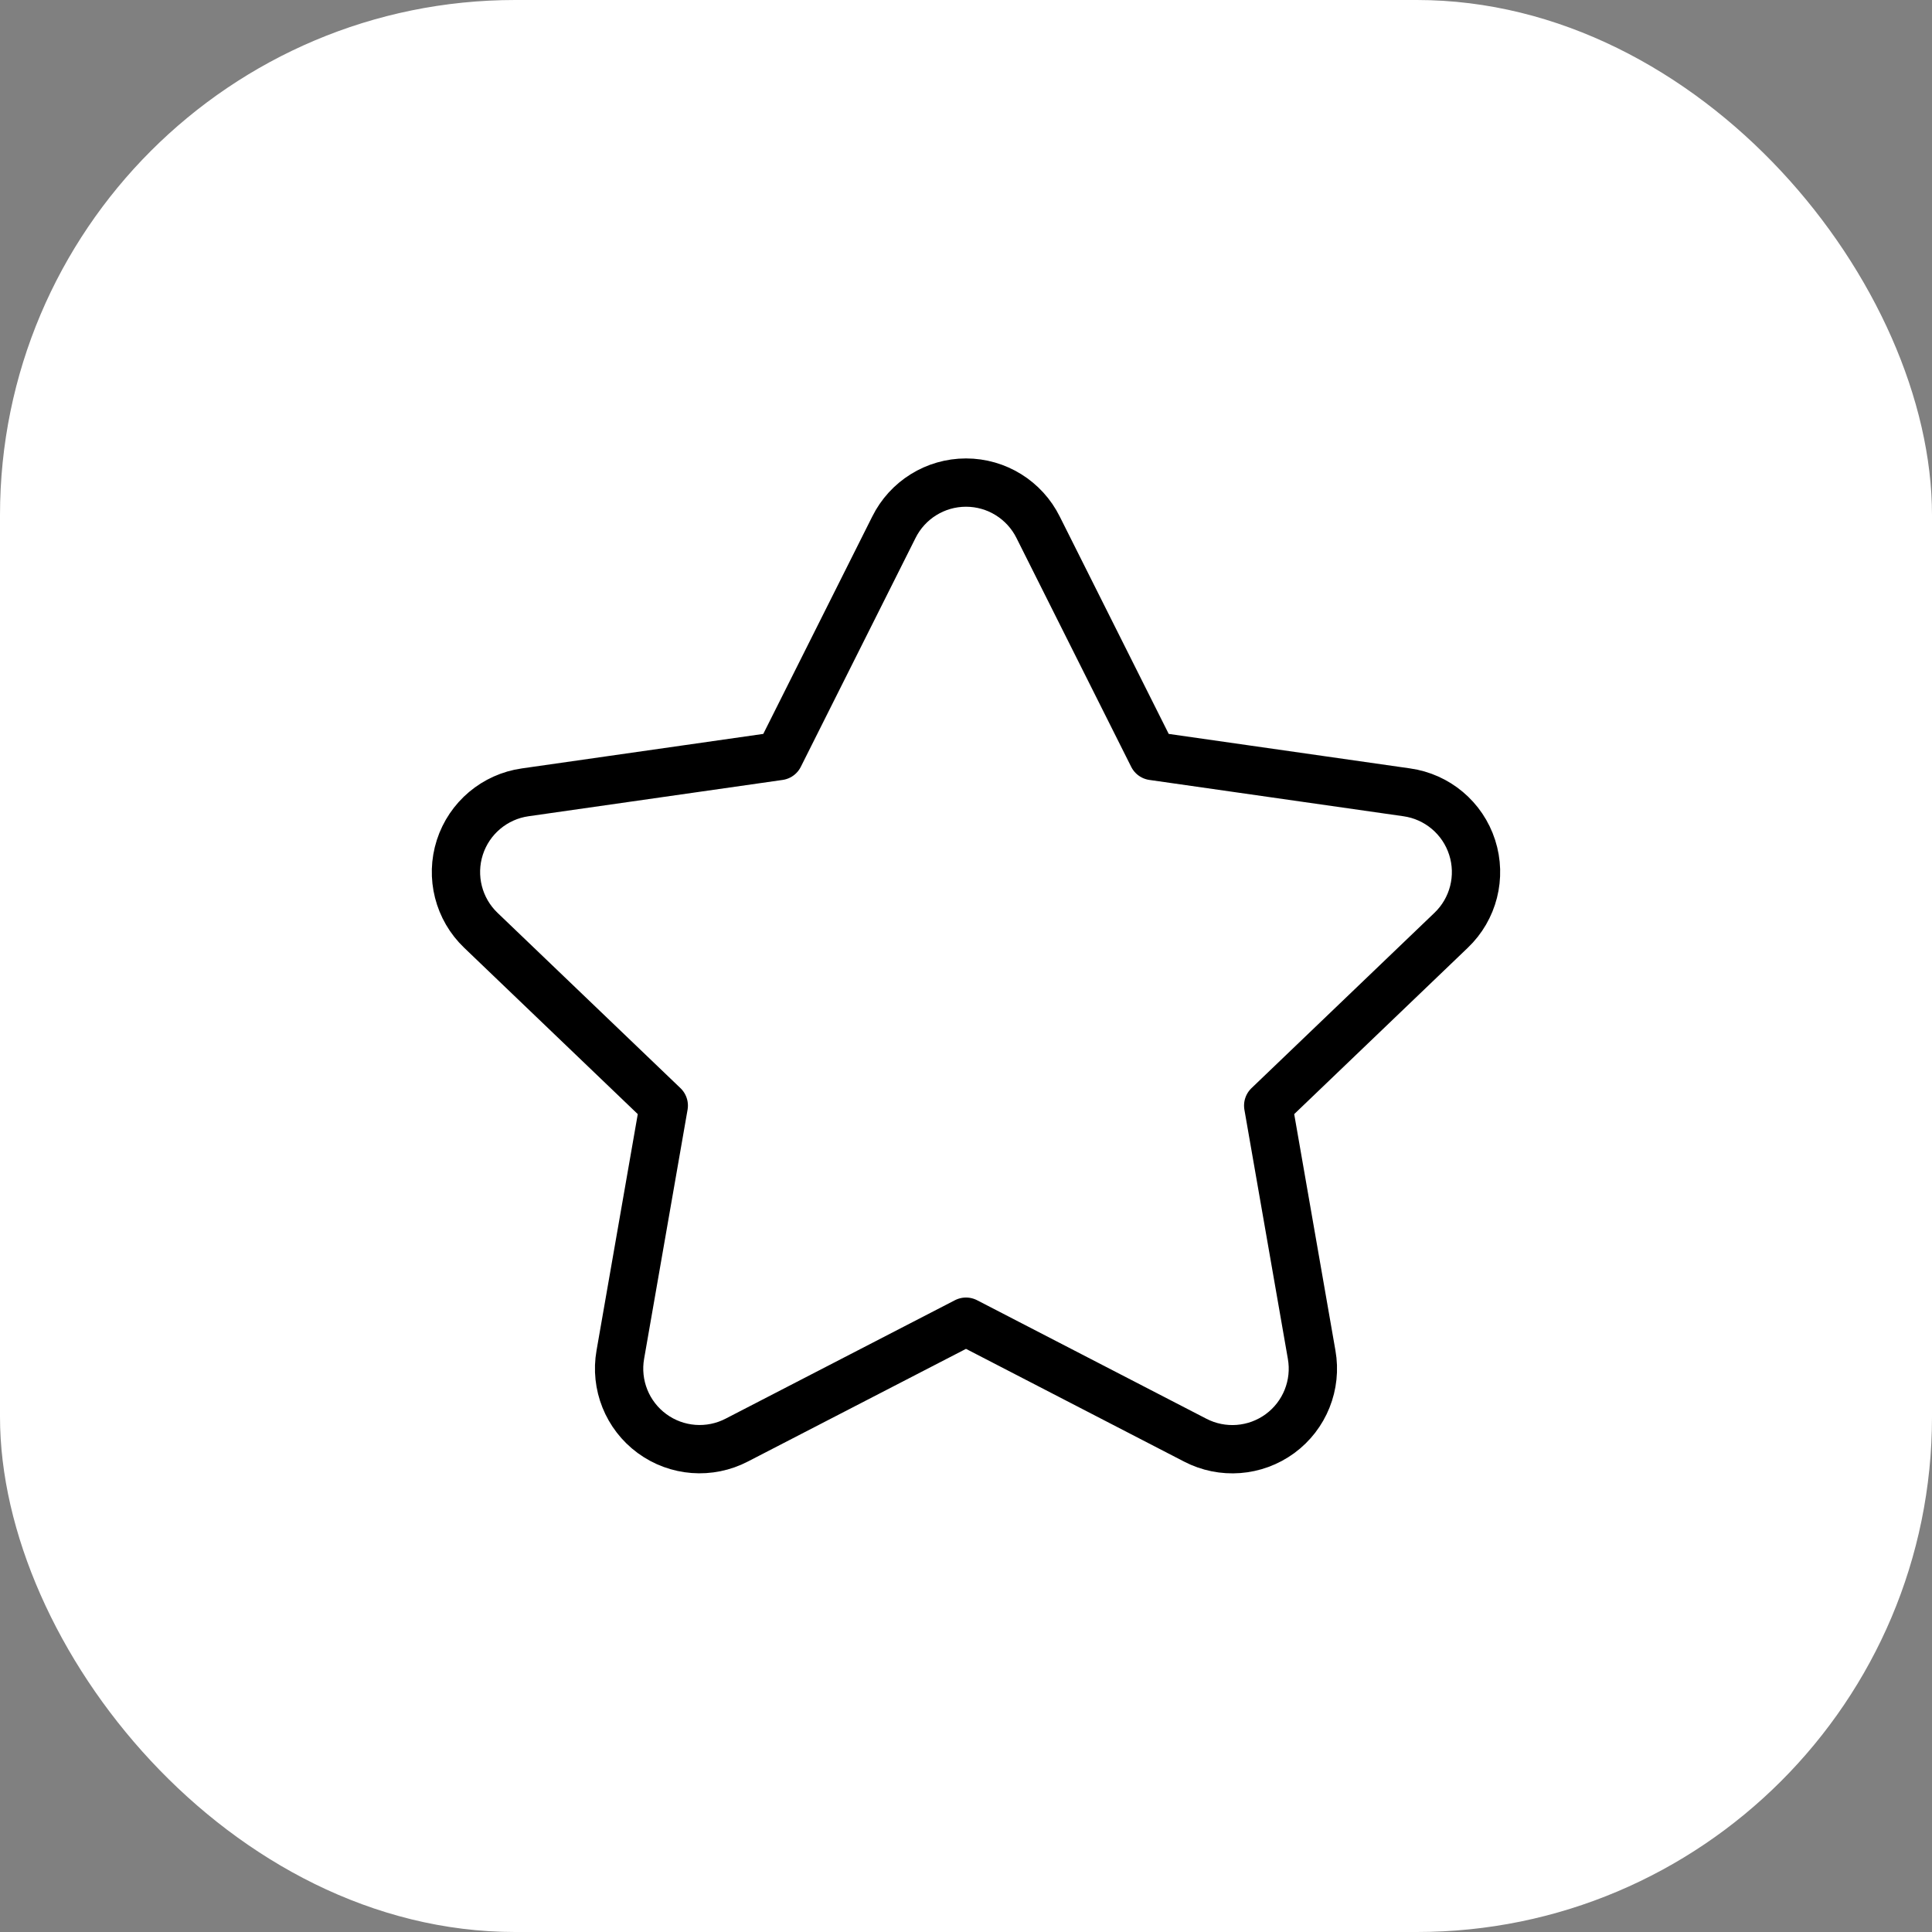 <svg width="60" height="60" viewBox="0 0 60 60" fill="none" xmlns="http://www.w3.org/2000/svg">
<rect x="0" y="0" width="60" height="60" fill="#808080" stroke="none"/>
<rect width="60" height="60" rx="16" fill="white"/>
<path fill-rule="evenodd" clip-rule="evenodd" d="M22.885 44.721C22.04 45.162 21.018 45.085 20.249 44.521C19.48 43.957 19.099 43.005 19.265 42.067L20.614 34.335L14.935 28.893C14.241 28.231 13.987 27.23 14.28 26.317C14.574 25.404 15.364 24.739 16.314 24.606L24.199 23.479L27.759 16.378C28.181 15.526 29.049 14.987 30 14.987C30.95 14.987 31.819 15.526 32.241 16.378L35.801 23.479L43.685 24.606C44.636 24.739 45.426 25.404 45.719 26.317C46.013 27.23 45.759 28.231 45.064 28.893L39.385 34.335L40.734 42.068C40.901 43.007 40.52 43.959 39.751 44.523C38.982 45.086 37.96 45.164 37.114 44.723L30 41.046L22.885 44.721Z" stroke="black" stroke-width="1.5" stroke-linecap="round" stroke-linejoin="round"/>
</svg>
